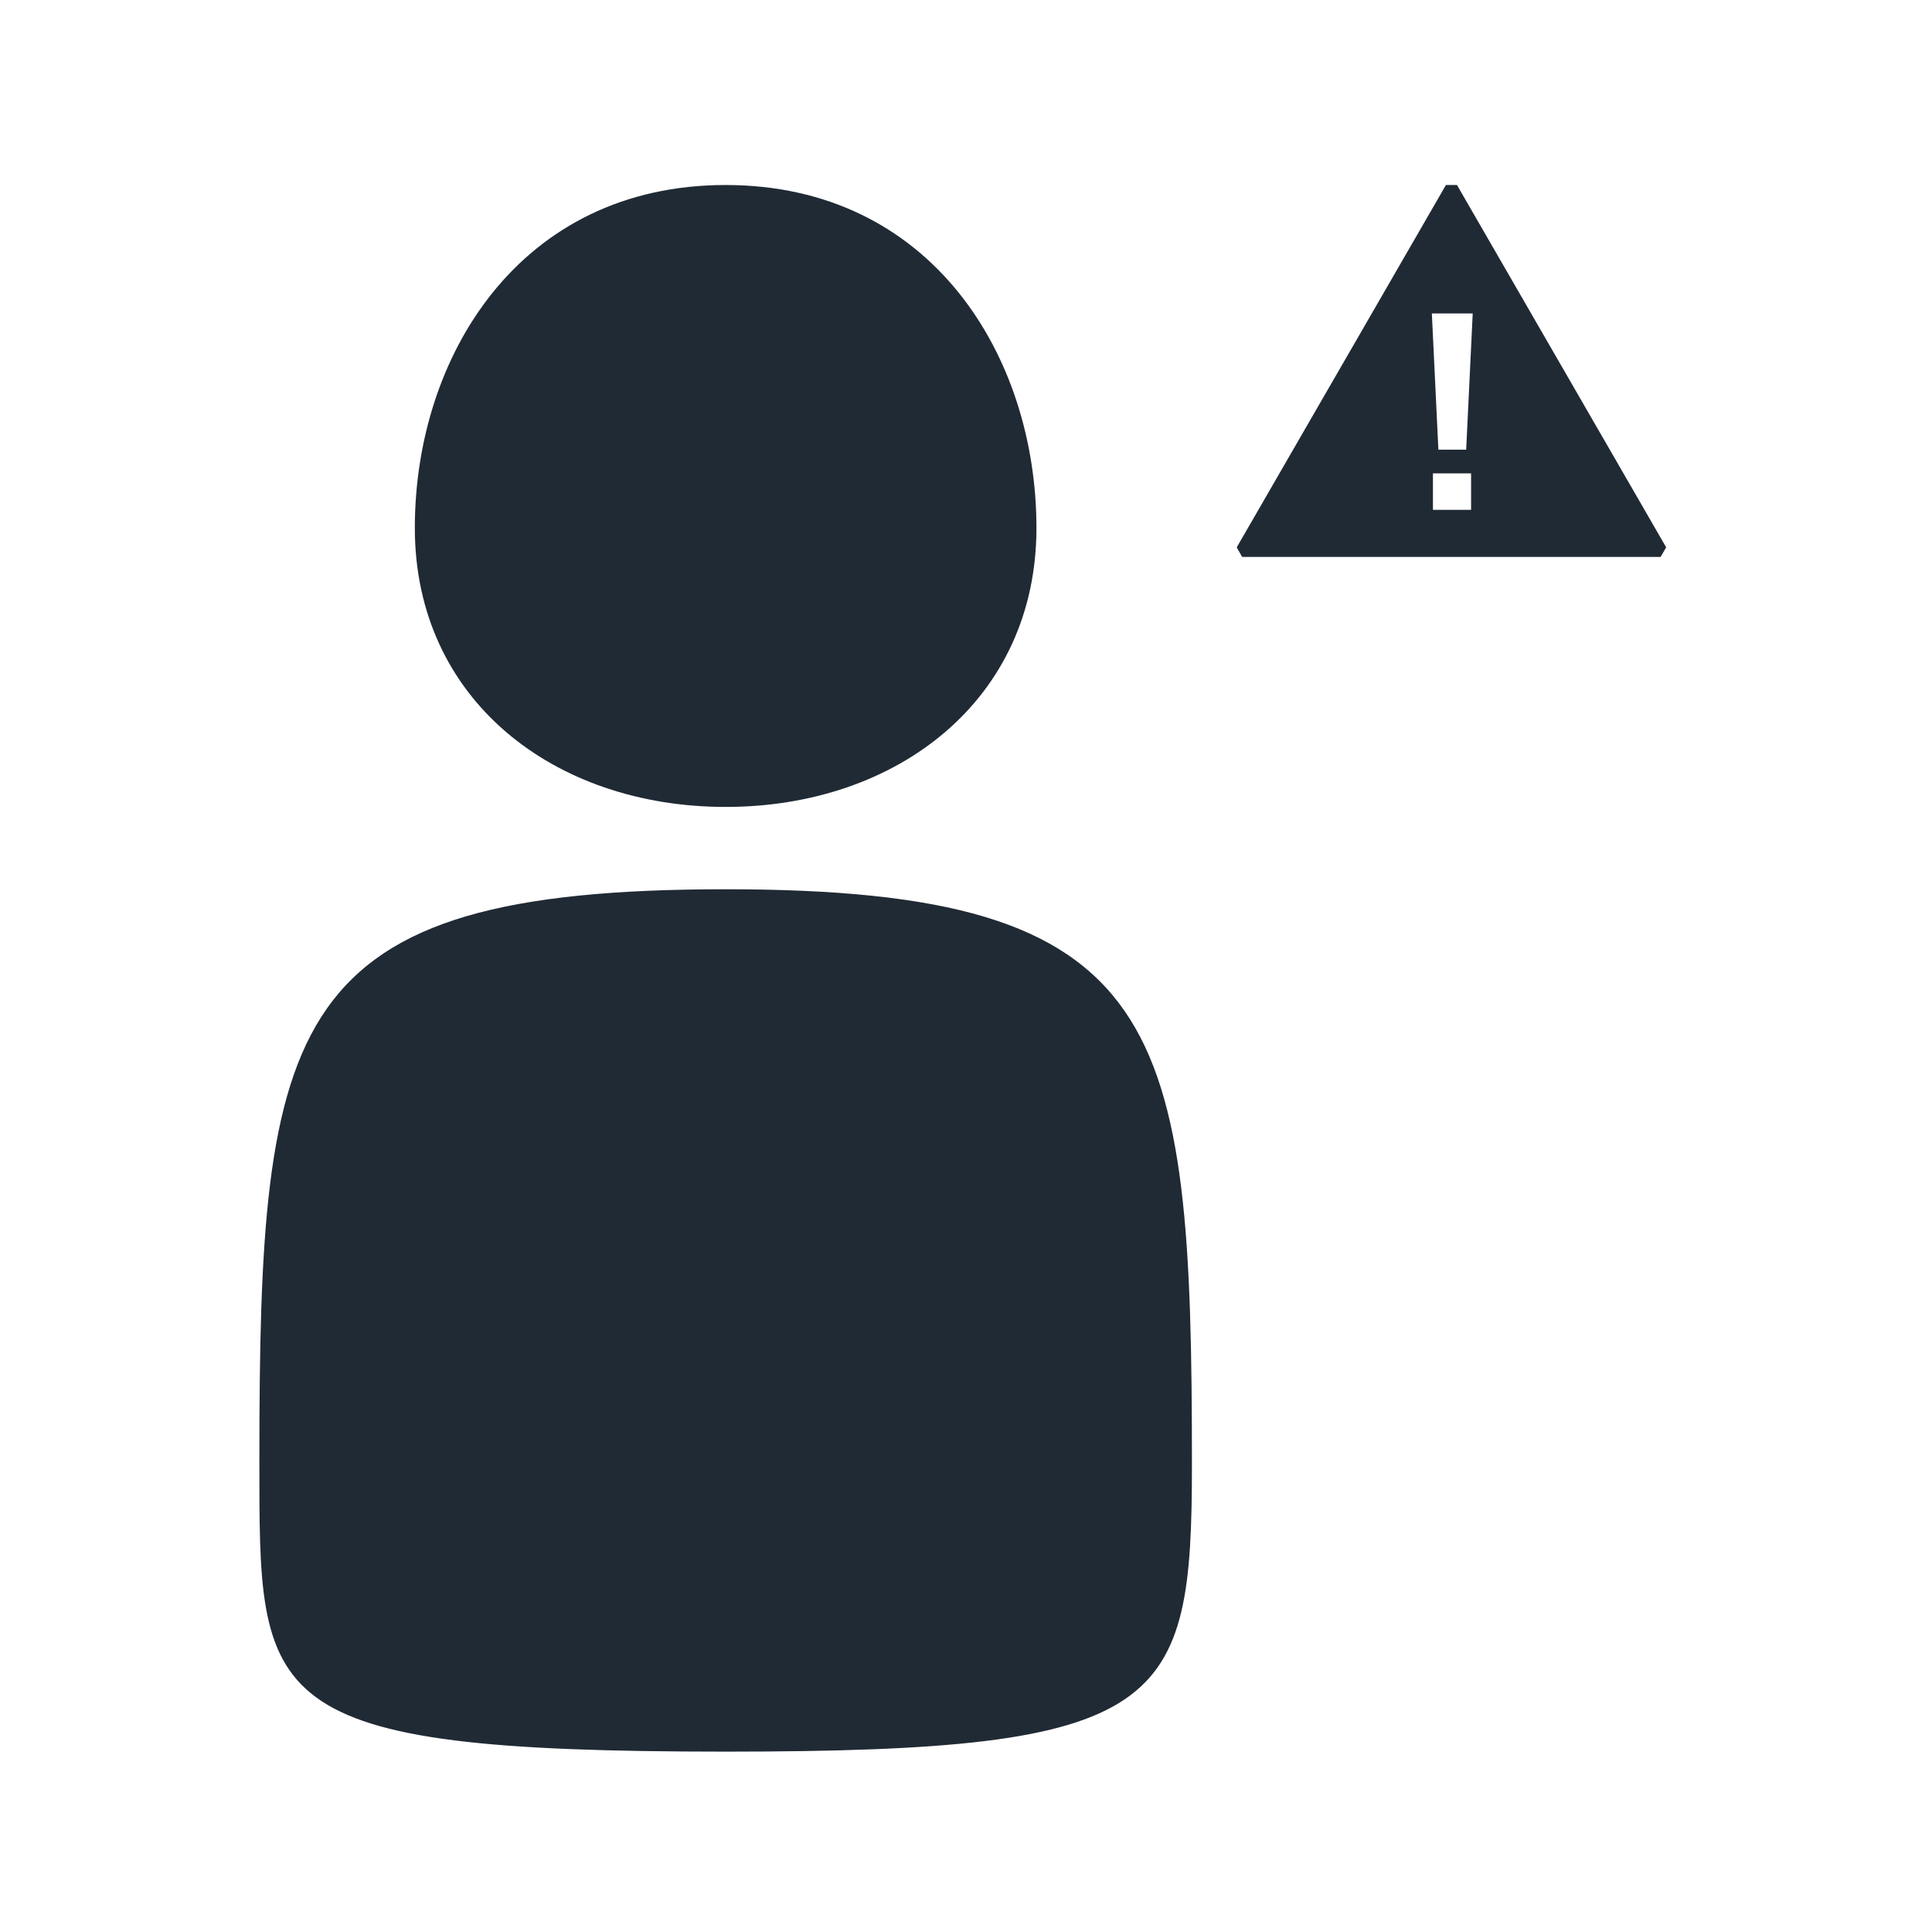 <svg width="201" height="201" viewBox="0 0 201 201" fill="none" xmlns="http://www.w3.org/2000/svg">
<path d="M43.158 54.923C43.158 37.055 54.093 19.248 75.493 19.248C96.894 19.248 107.829 37.055 107.829 54.923C107.829 72.79 93.352 83.951 75.493 83.951C57.634 83.951 43.158 72.79 43.158 54.923ZM75.496 92.516C29.519 92.516 26.986 105.863 26.986 151.863C26.986 177.269 26.521 182.235 75.496 182.235C121.473 182.235 124.005 177.73 124.005 152.324C124.005 106.324 121.473 92.516 75.496 92.516Z" fill="#202A35"/>
<path d="M173.343 56.942L172.767 57.94H129.233L128.663 56.951L150.431 19.248H151.58L173.343 56.942ZM173.919 57.94H173.915L173.917 57.937L173.919 57.94ZM149.079 49.248V53.045H153.047V49.248H149.079ZM148.966 32.612L149.646 46.782H152.537L153.217 32.612H148.966Z" fill="#202A35"/>
</svg>

